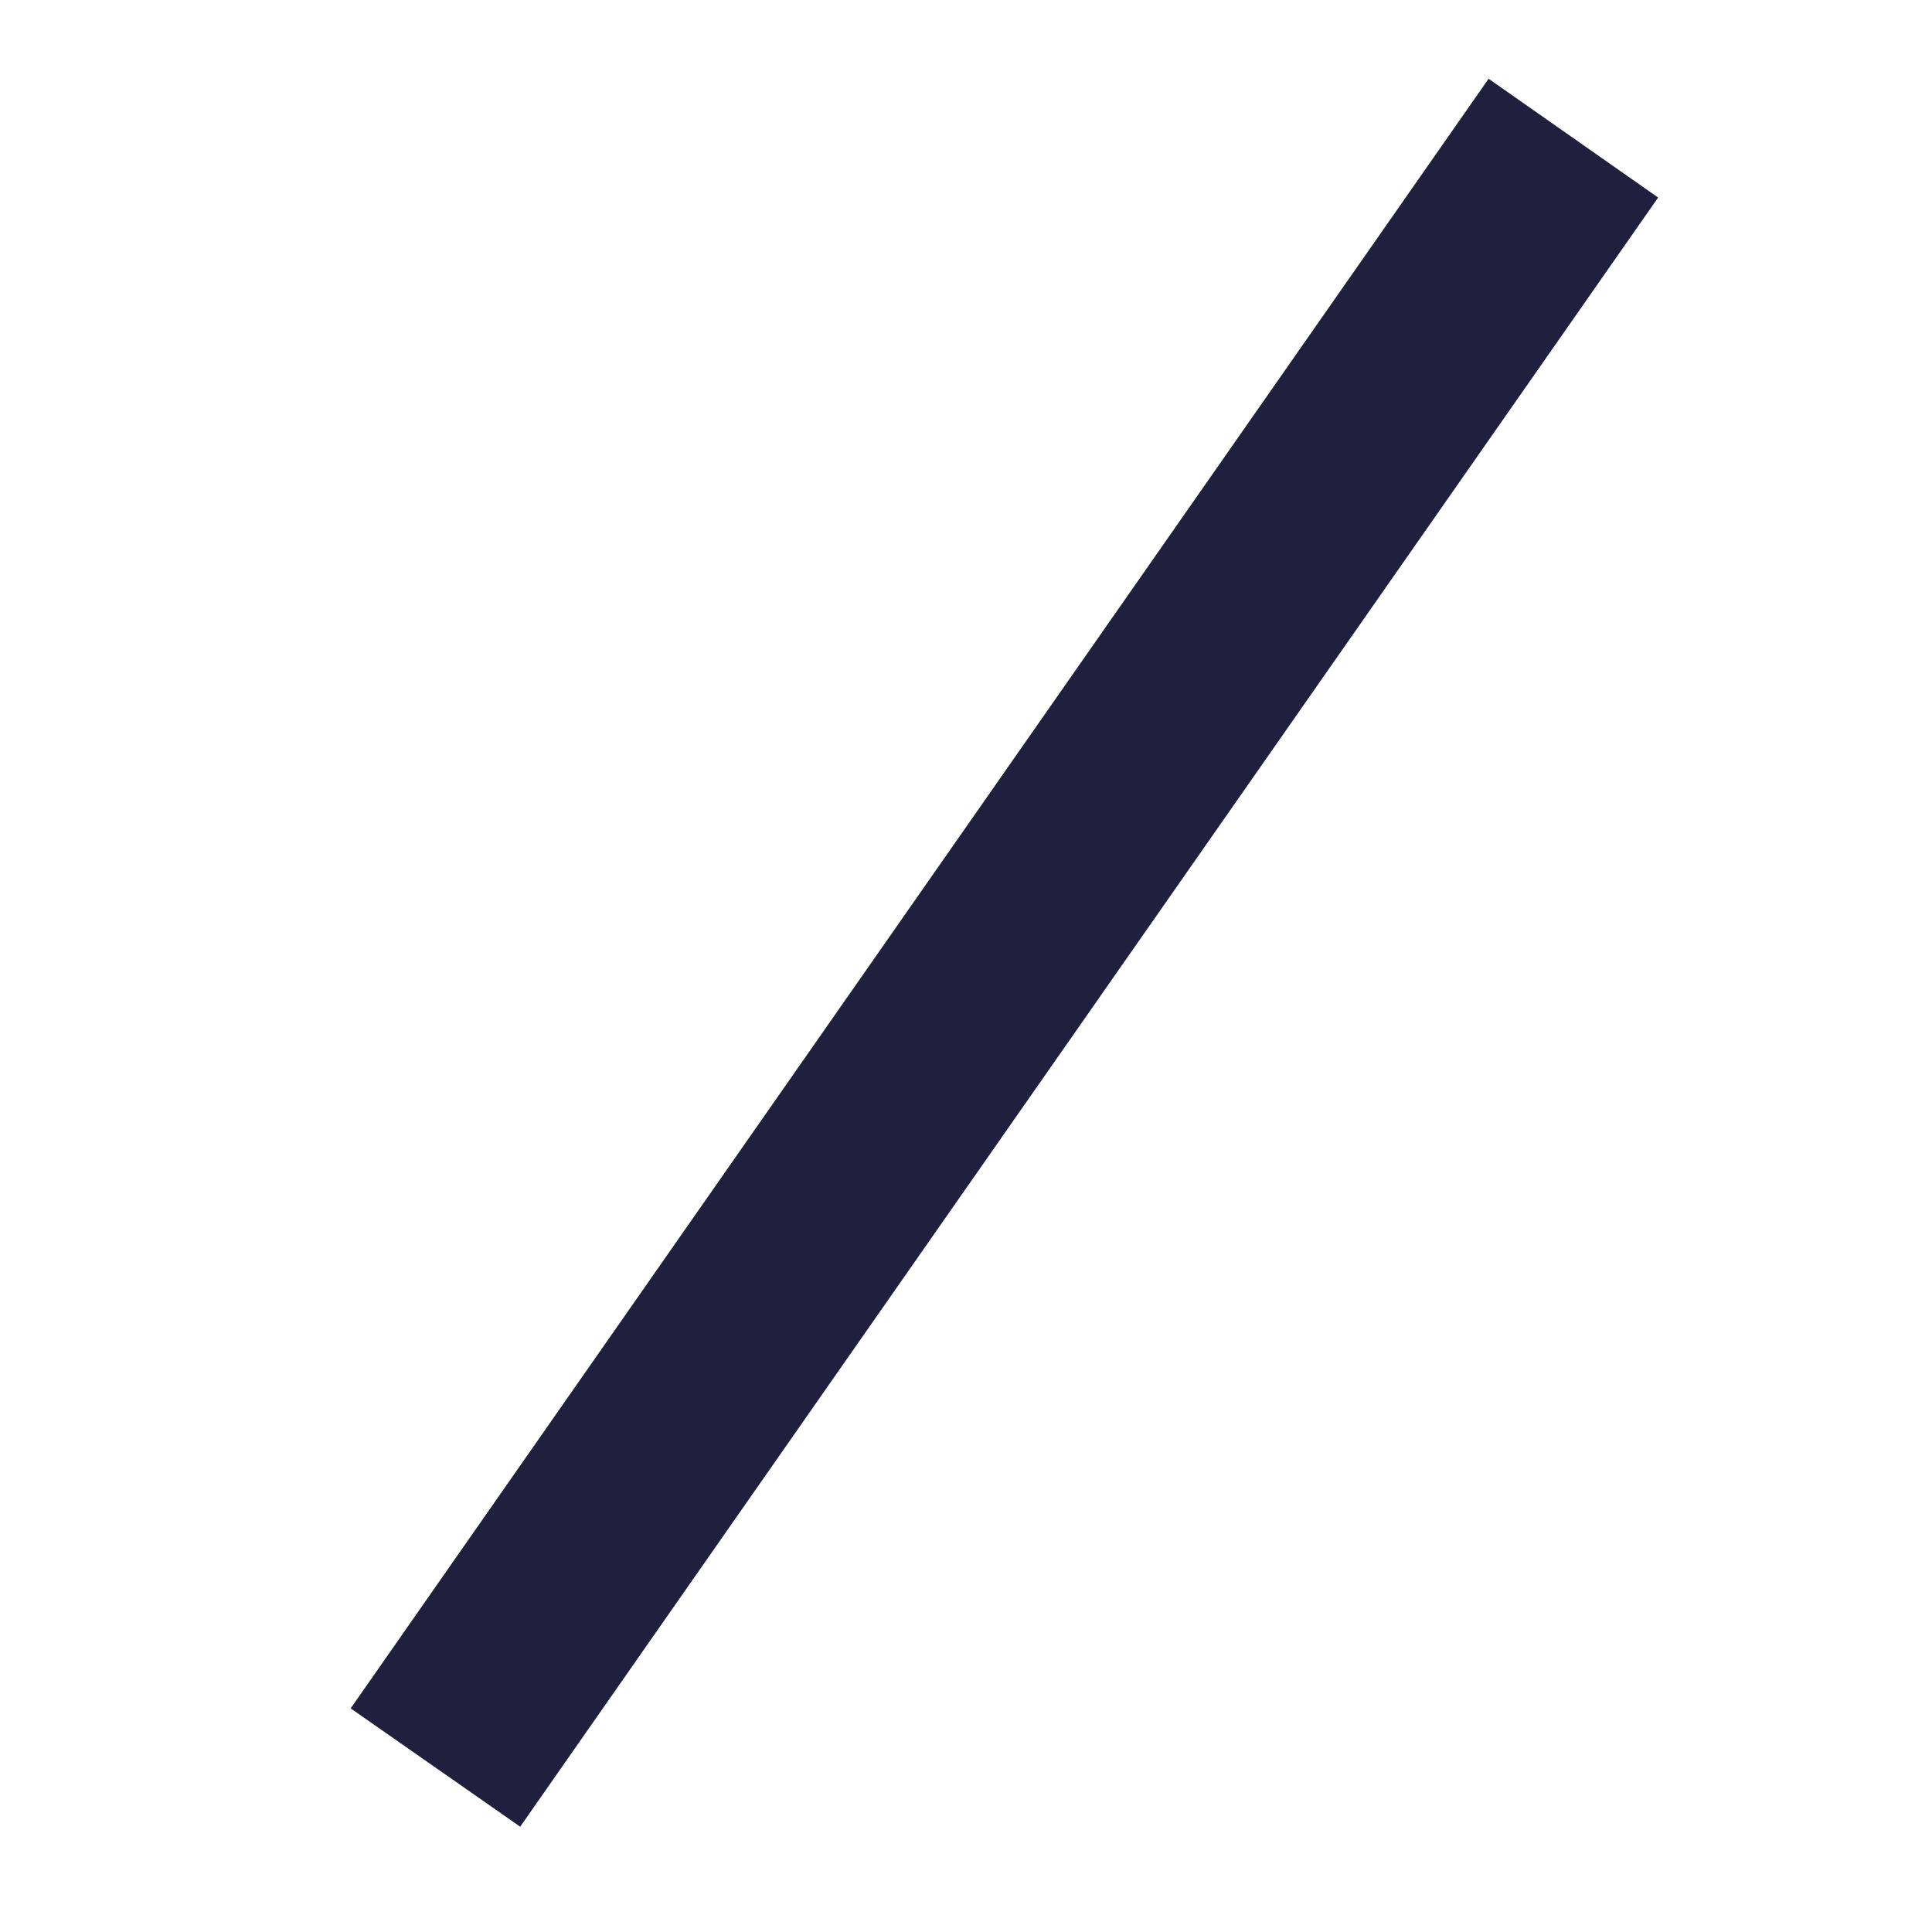 <svg width="4" height="4" viewBox="0 0 4 4" fill="none" xmlns="http://www.w3.org/2000/svg">
<path id="Vector" d="M3.082 0.163L0.726 3.537L1.077 3.782L3.433 0.409L3.082 0.163Z" fill="#20203E"/>
</svg>
